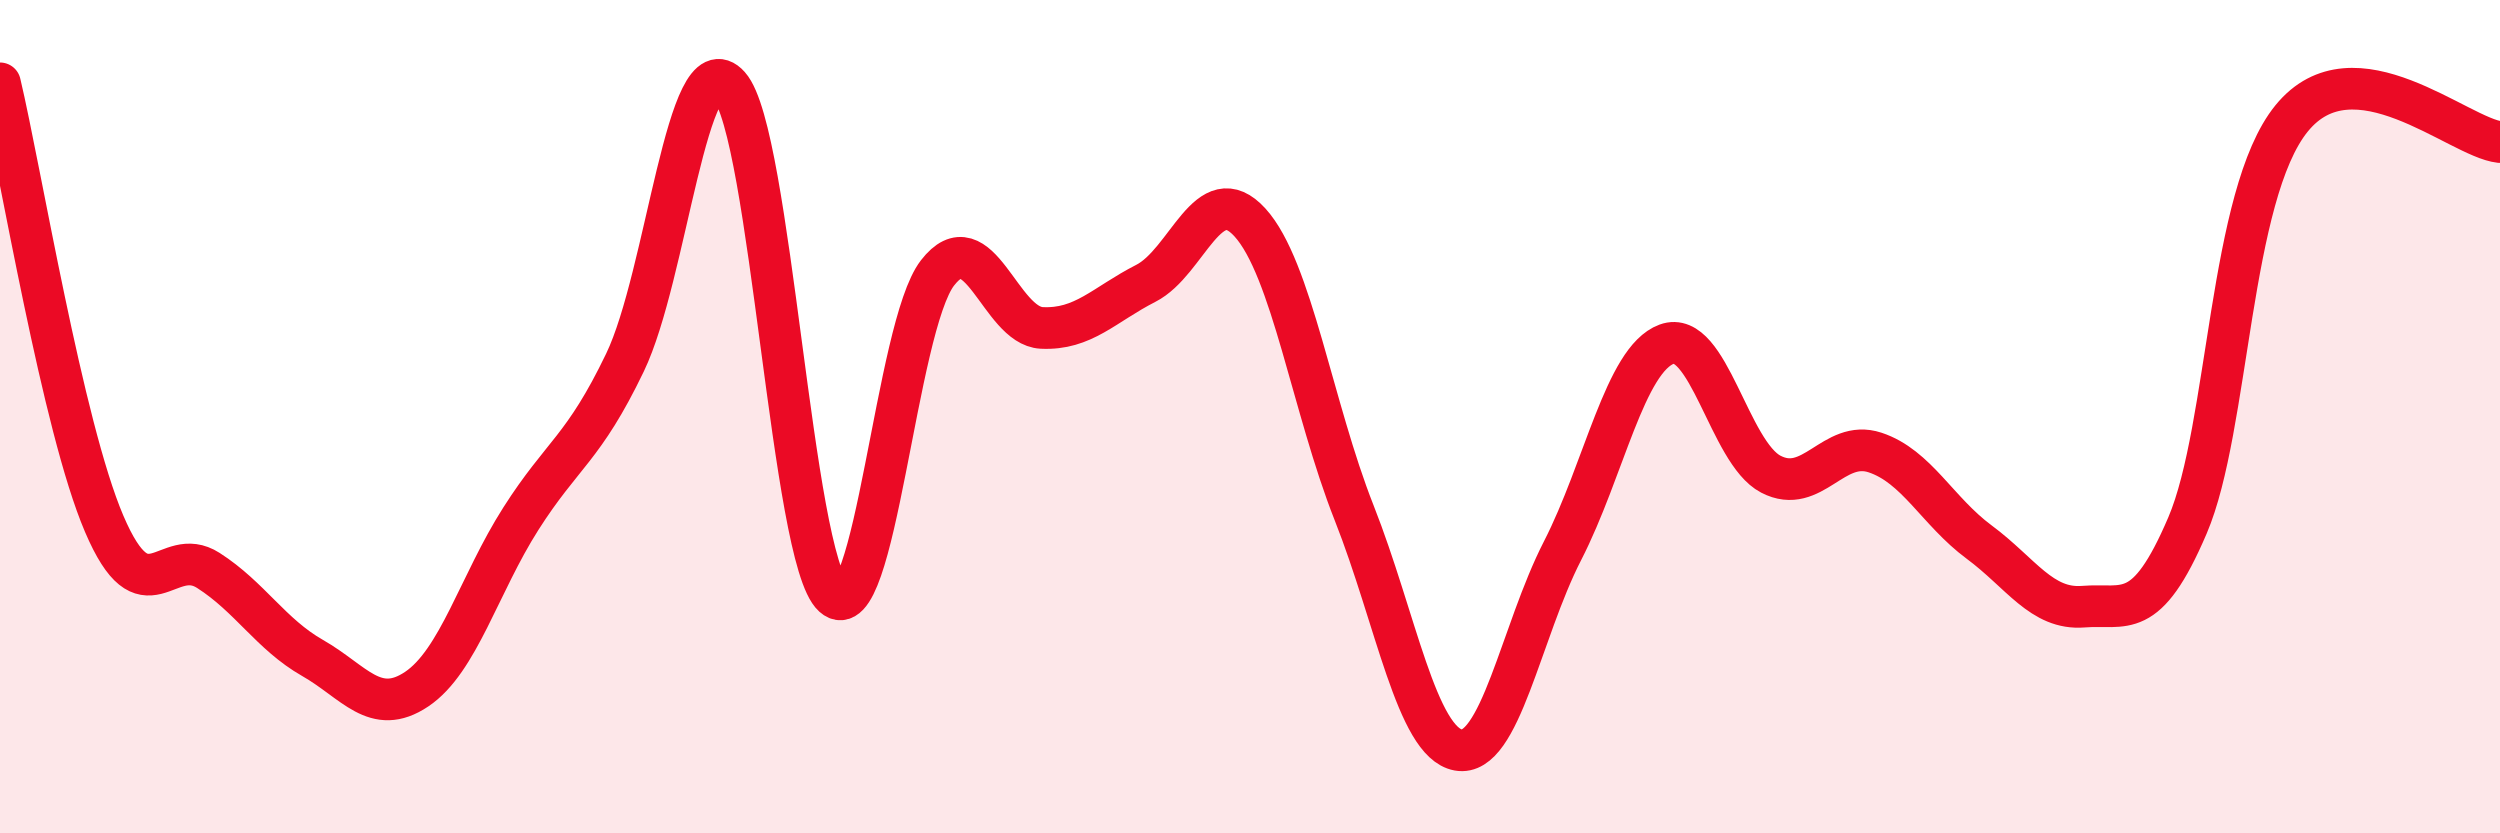 
    <svg width="60" height="20" viewBox="0 0 60 20" xmlns="http://www.w3.org/2000/svg">
      <path
        d="M 0,2 C 0.5,4.11 1.5,10.23 2.5,12.57 C 3.5,14.91 4,13.05 5,13.69 C 6,14.33 6.5,15.22 7.5,15.79 C 8.5,16.36 9,17.21 10,16.54 C 11,15.87 11.5,14.02 12.5,12.45 C 13.5,10.88 14,10.78 15,8.7 C 16,6.62 16.5,0.94 17.5,2.06 C 18.5,3.18 19,13.41 20,14.31 C 21,15.21 21.5,7.84 22.5,6.55 C 23.5,5.26 24,7.82 25,7.87 C 26,7.92 26.5,7.31 27.5,6.8 C 28.5,6.29 29,4.24 30,5.34 C 31,6.44 31.5,9.78 32.5,12.31 C 33.5,14.84 34,17.82 35,18 C 36,18.18 36.5,15.17 37.5,13.22 C 38.5,11.27 39,8.63 40,8.26 C 41,7.89 41.5,10.86 42.5,11.38 C 43.5,11.9 44,10.53 45,10.86 C 46,11.19 46.5,12.27 47.5,13.01 C 48.5,13.75 49,14.64 50,14.56 C 51,14.48 51.5,14.95 52.5,12.61 C 53.5,10.27 53.5,4.68 55,2.84 C 56.5,1 59,3.3 60,3.41L60 20L0 20Z"
        fill="#EB0A25"
        opacity="0.1"
        stroke-linecap="round"
        stroke-linejoin="round"
      />
      <path
        d="M 0,2 C 0.5,4.11 1.5,10.23 2.5,12.57 C 3.5,14.91 4,13.05 5,13.69 C 6,14.33 6.5,15.22 7.5,15.79 C 8.5,16.36 9,17.21 10,16.54 C 11,15.87 11.5,14.02 12.5,12.45 C 13.5,10.88 14,10.78 15,8.7 C 16,6.62 16.5,0.94 17.5,2.06 C 18.5,3.18 19,13.41 20,14.31 C 21,15.21 21.5,7.84 22.5,6.55 C 23.5,5.26 24,7.82 25,7.87 C 26,7.92 26.5,7.31 27.5,6.8 C 28.5,6.29 29,4.24 30,5.34 C 31,6.44 31.5,9.78 32.5,12.31 C 33.5,14.84 34,17.82 35,18 C 36,18.18 36.5,15.17 37.5,13.22 C 38.5,11.27 39,8.63 40,8.26 C 41,7.89 41.5,10.86 42.5,11.38 C 43.5,11.9 44,10.53 45,10.86 C 46,11.19 46.5,12.27 47.5,13.01 C 48.5,13.75 49,14.64 50,14.56 C 51,14.48 51.5,14.95 52.5,12.61 C 53.5,10.27 53.5,4.68 55,2.84 C 56.5,1 59,3.3 60,3.41"
        stroke="#EB0A25"
        stroke-width="1"
        fill="none"
        stroke-linecap="round"
        stroke-linejoin="round"
      />
    </svg>
  